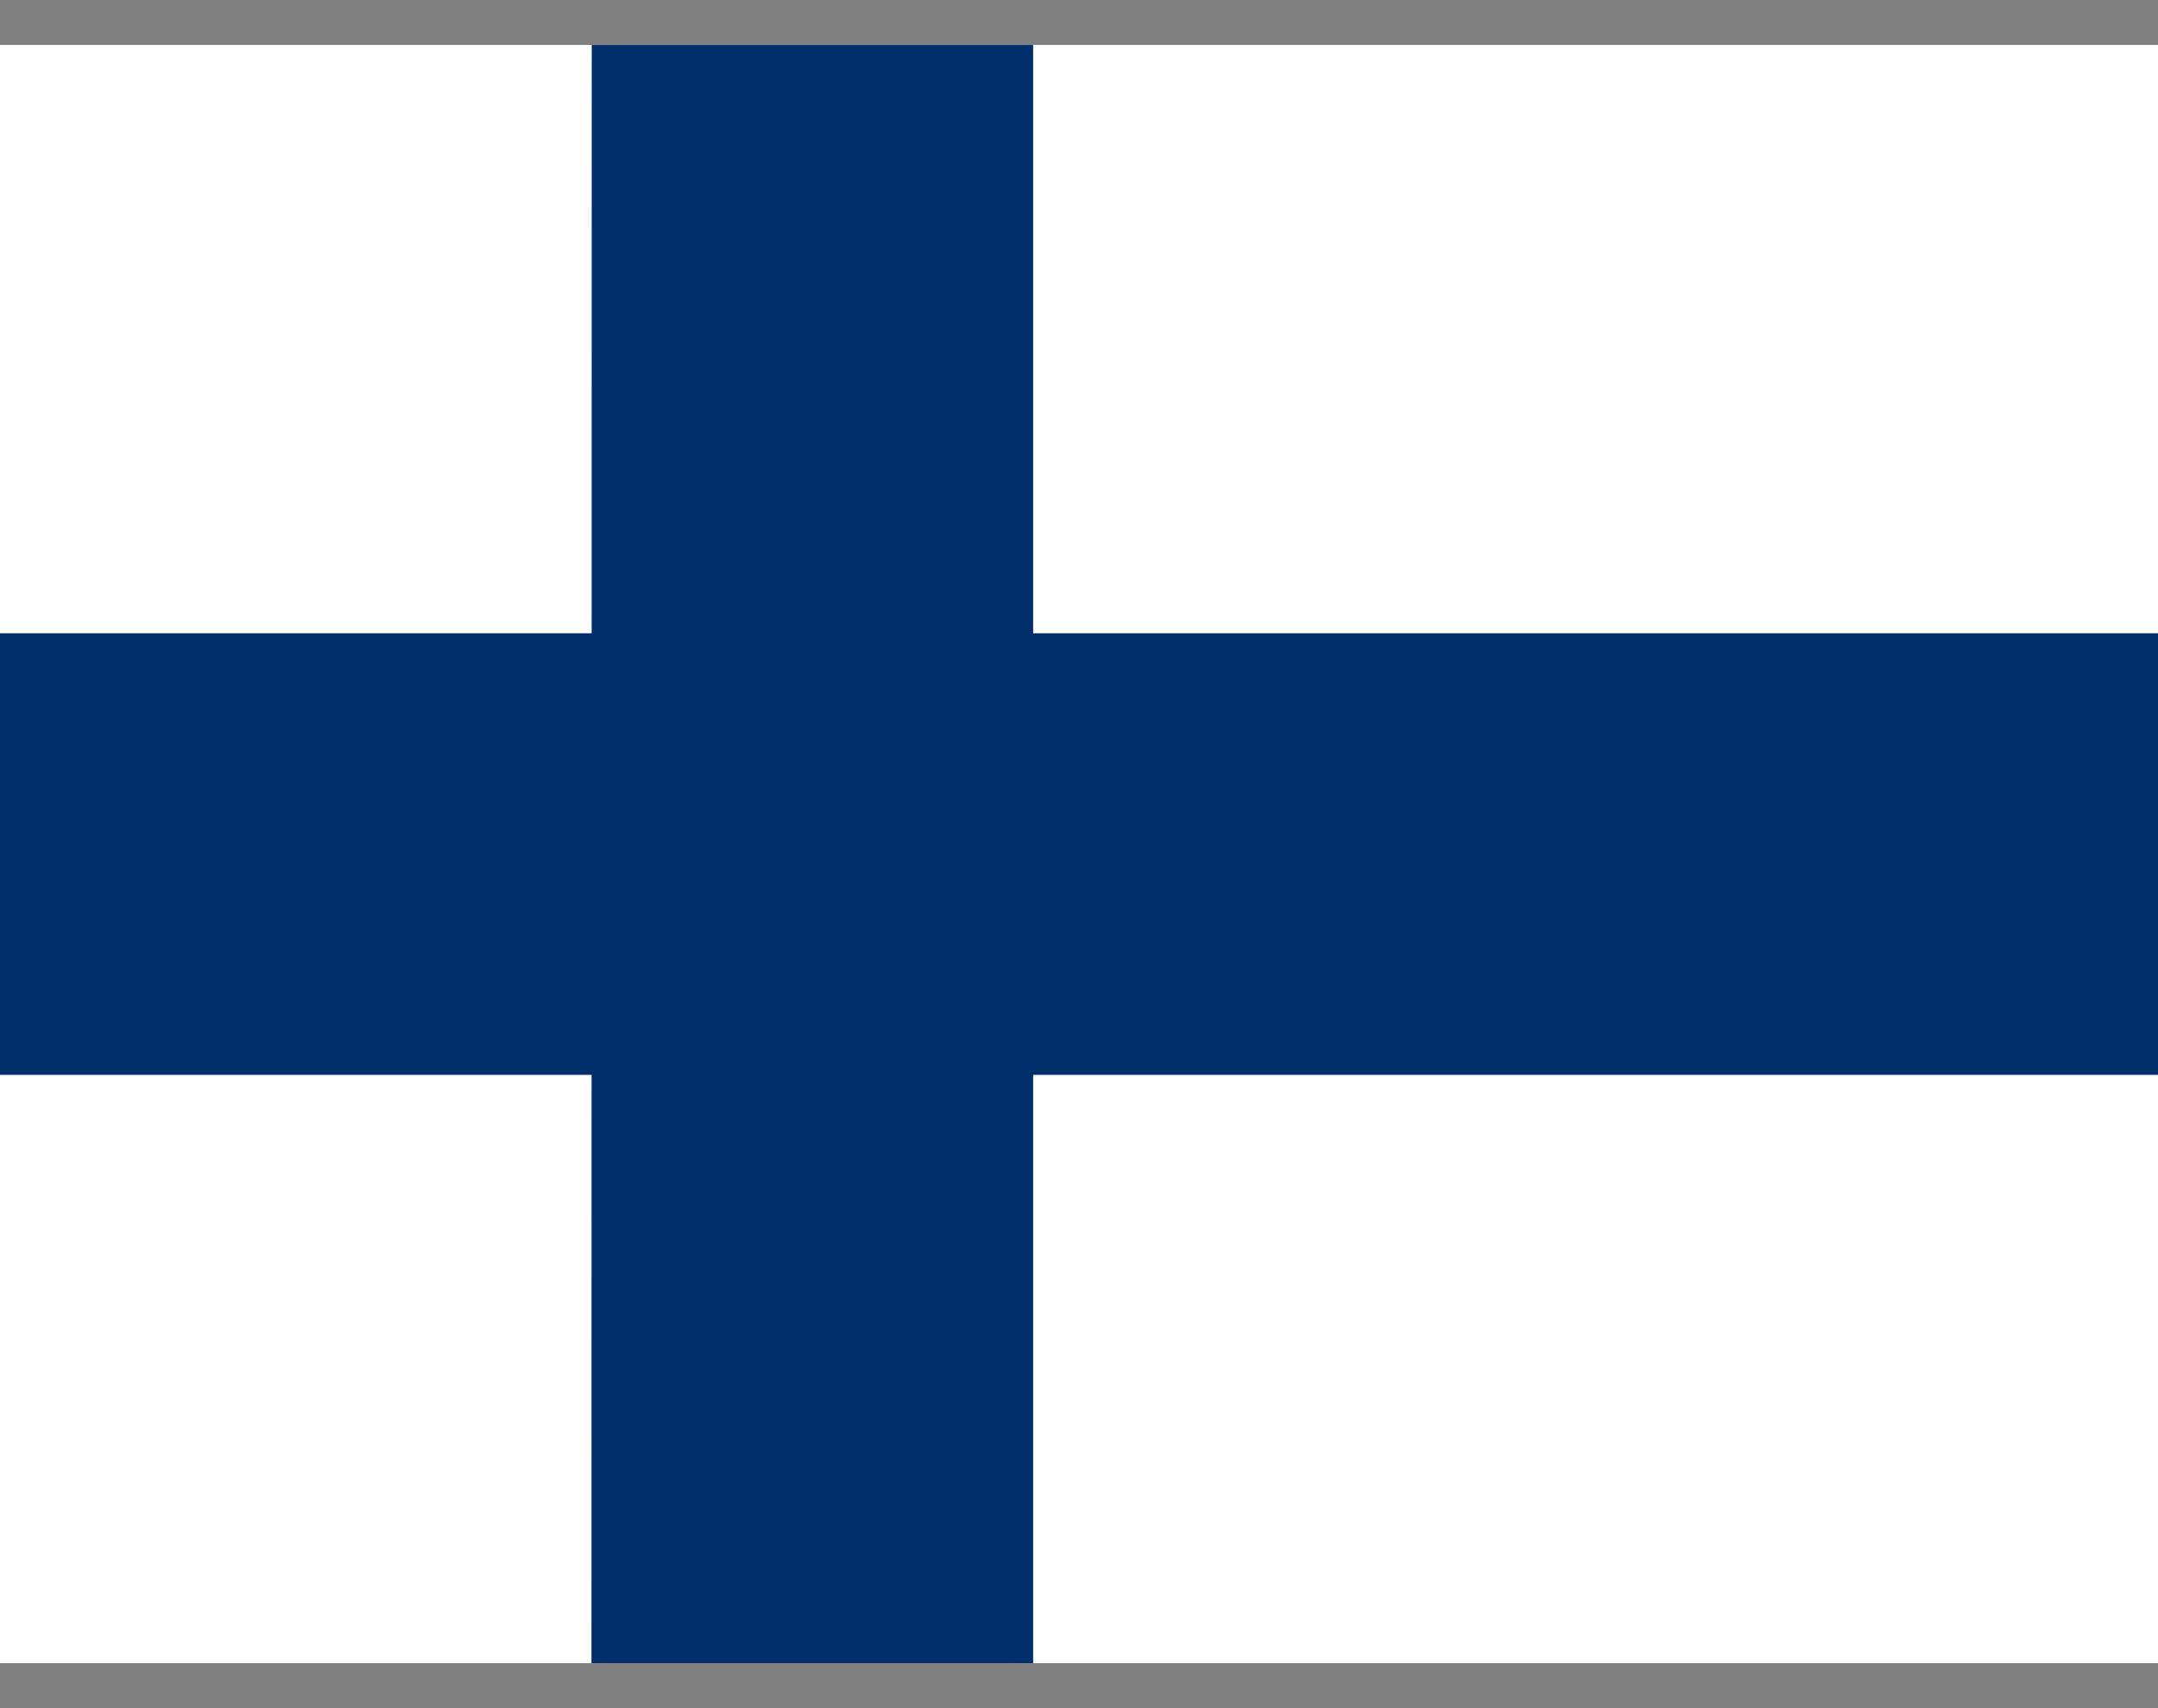 <svg fill="none" height="19" viewBox="0 0 24 19" width="24" xmlns="http://www.w3.org/2000/svg" xmlns:xlink="http://www.w3.org/1999/xlink"><rect x="0" y="0" width="24" height="19" fill="#808080" stroke="none"/><clipPath id="a"><path d="m0 .5h24v18h-24z"/></clipPath><g clip-path="url(#a)"><path d="m0 .5h24v18h-24z" fill="#fff"/><g fill="#002f6c"><path d="m0 7.044h24v4.912h-24z"/><path d="m6.581.5h4.909v18h-4.912z"/></g></g></svg>